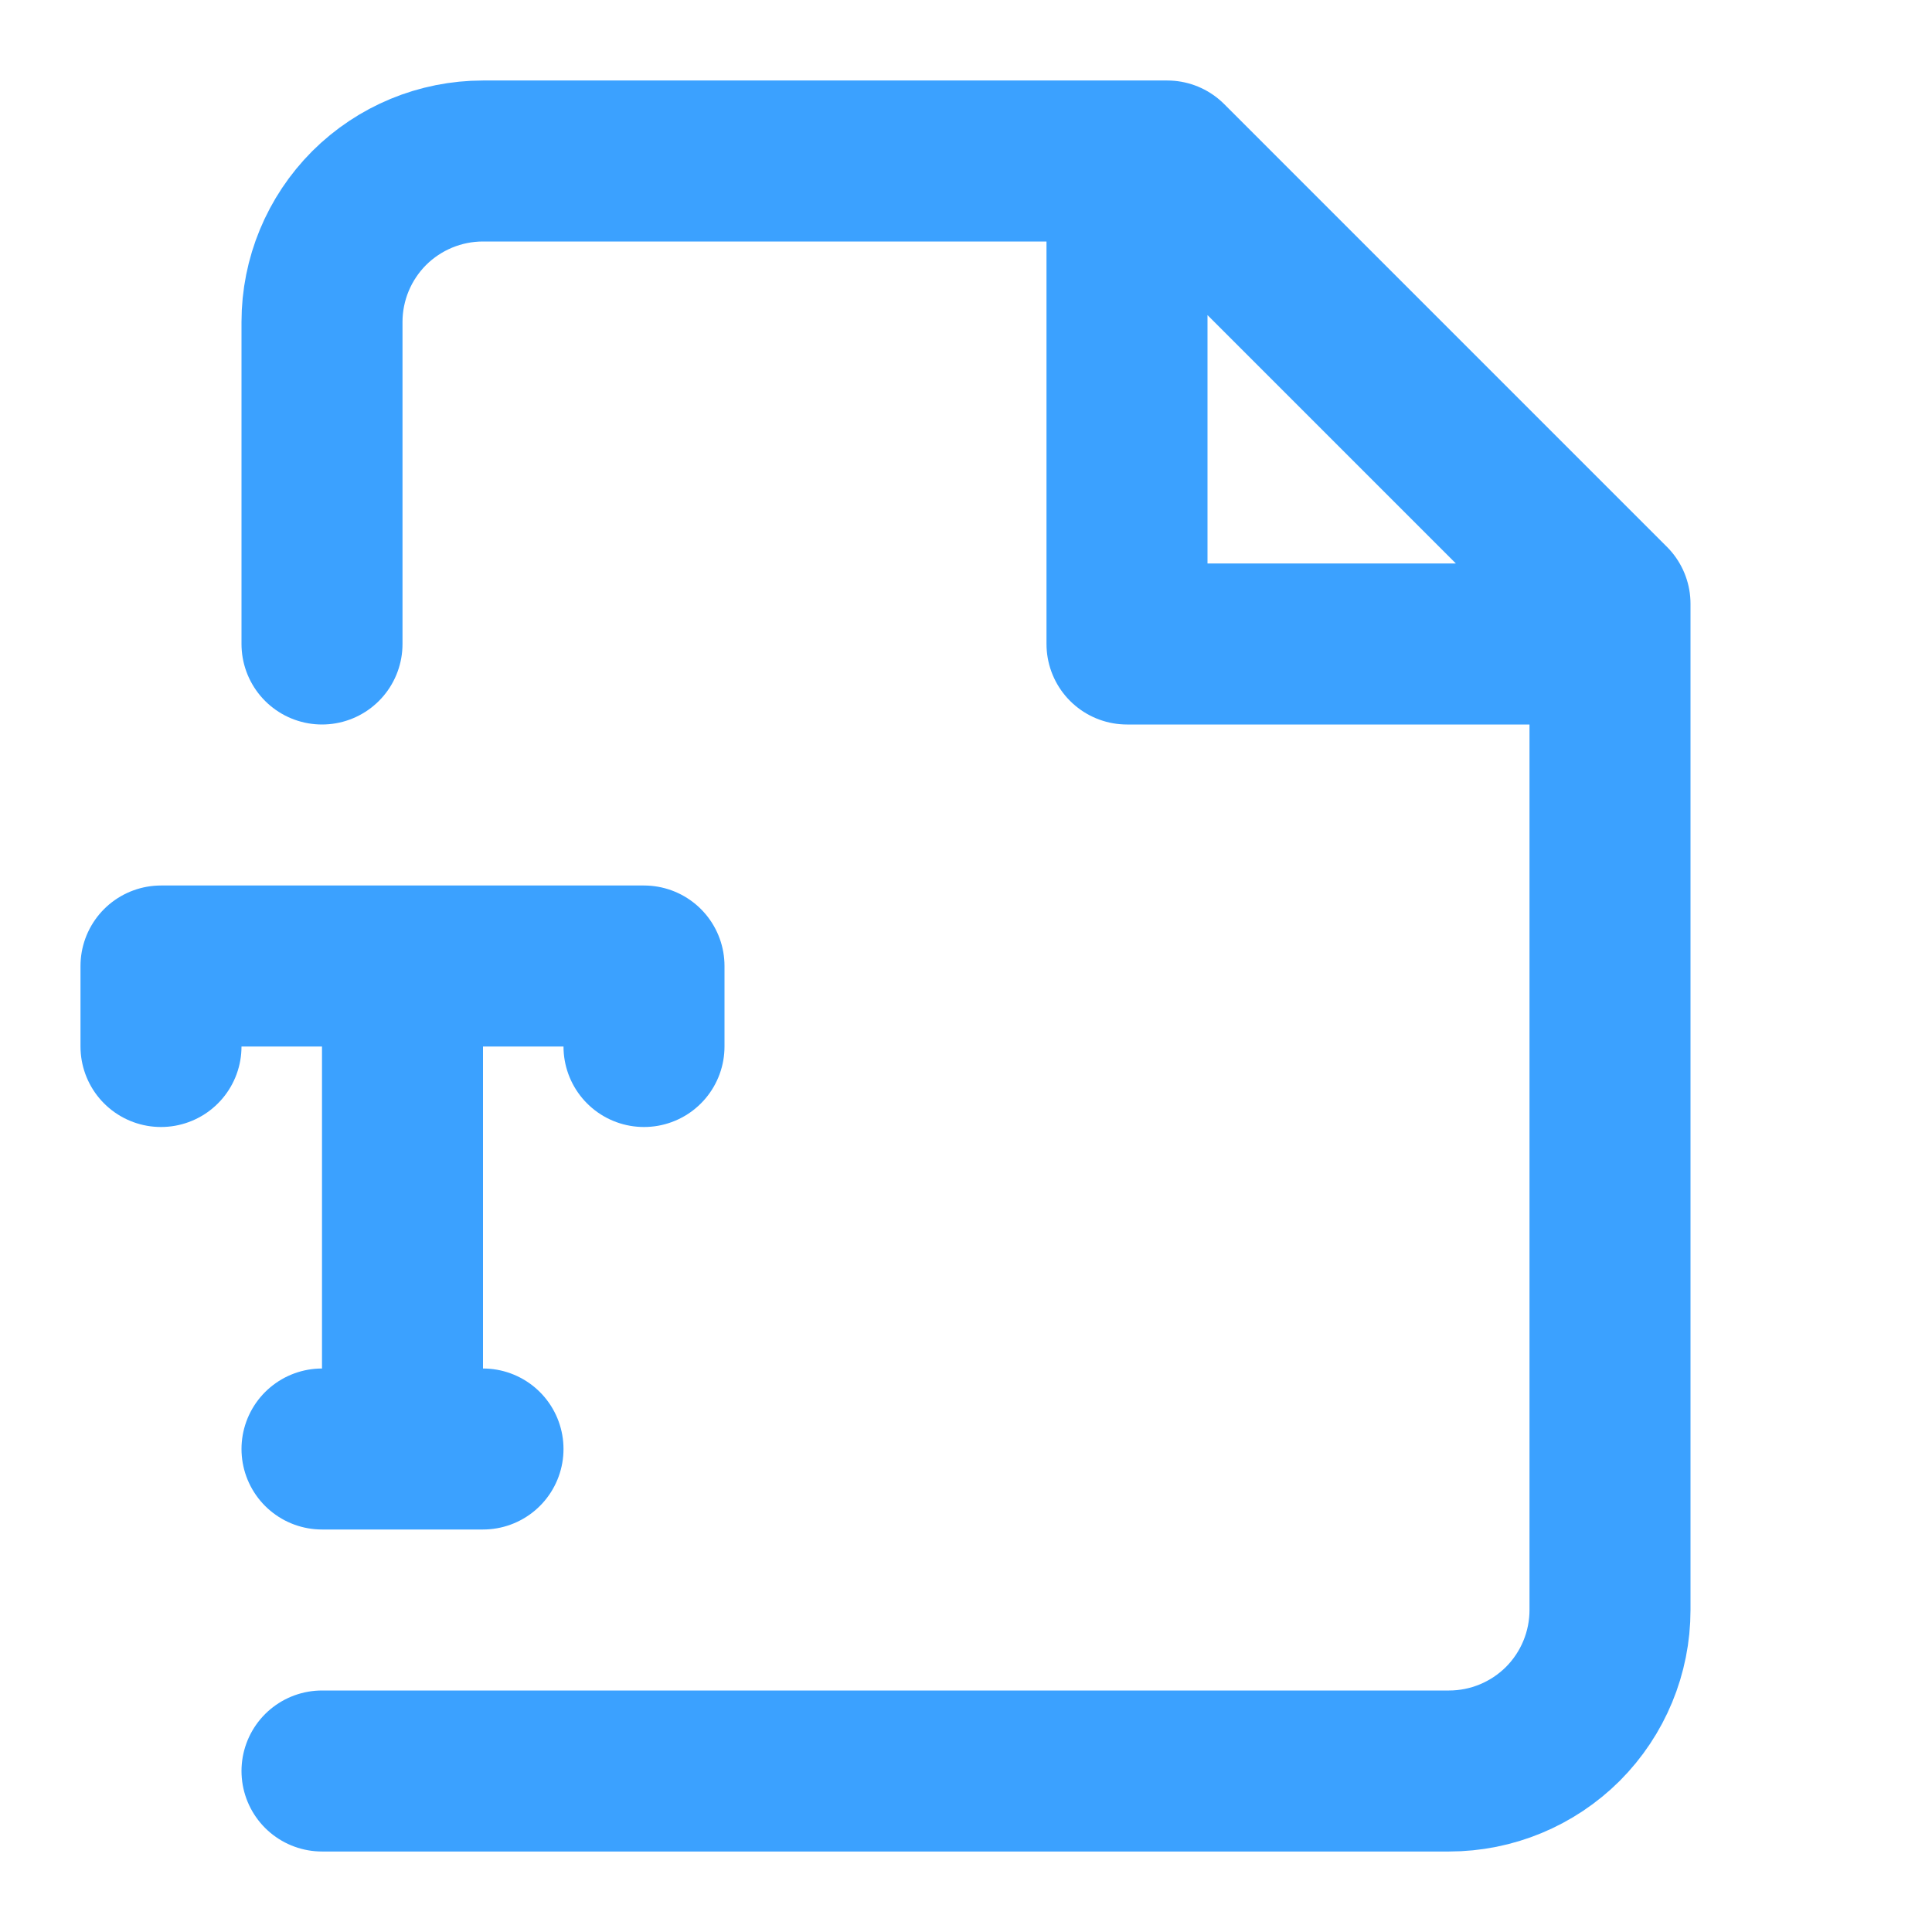 <svg width="18" height="18" viewBox="0 0 18 18" fill="none" xmlns="http://www.w3.org/2000/svg">
<g id="file-type-2">
<path id="Vector" d="M3 16.5H13.5C13.898 16.5 14.279 16.342 14.561 16.061C14.842 15.779 15 15.398 15 15V5.625L10.875 1.5H4.5C4.102 1.5 3.721 1.658 3.439 1.939C3.158 2.221 3 2.602 3 3V6M10.5 1.5V6H15M1.5 9.75V9H6V9.75M3 13.5H4.5M3.75 9V13.5" stroke="#3BA1FF" stroke-width="1.5" stroke-linecap="round" stroke-linejoin="round"/>
</g>
</svg>
